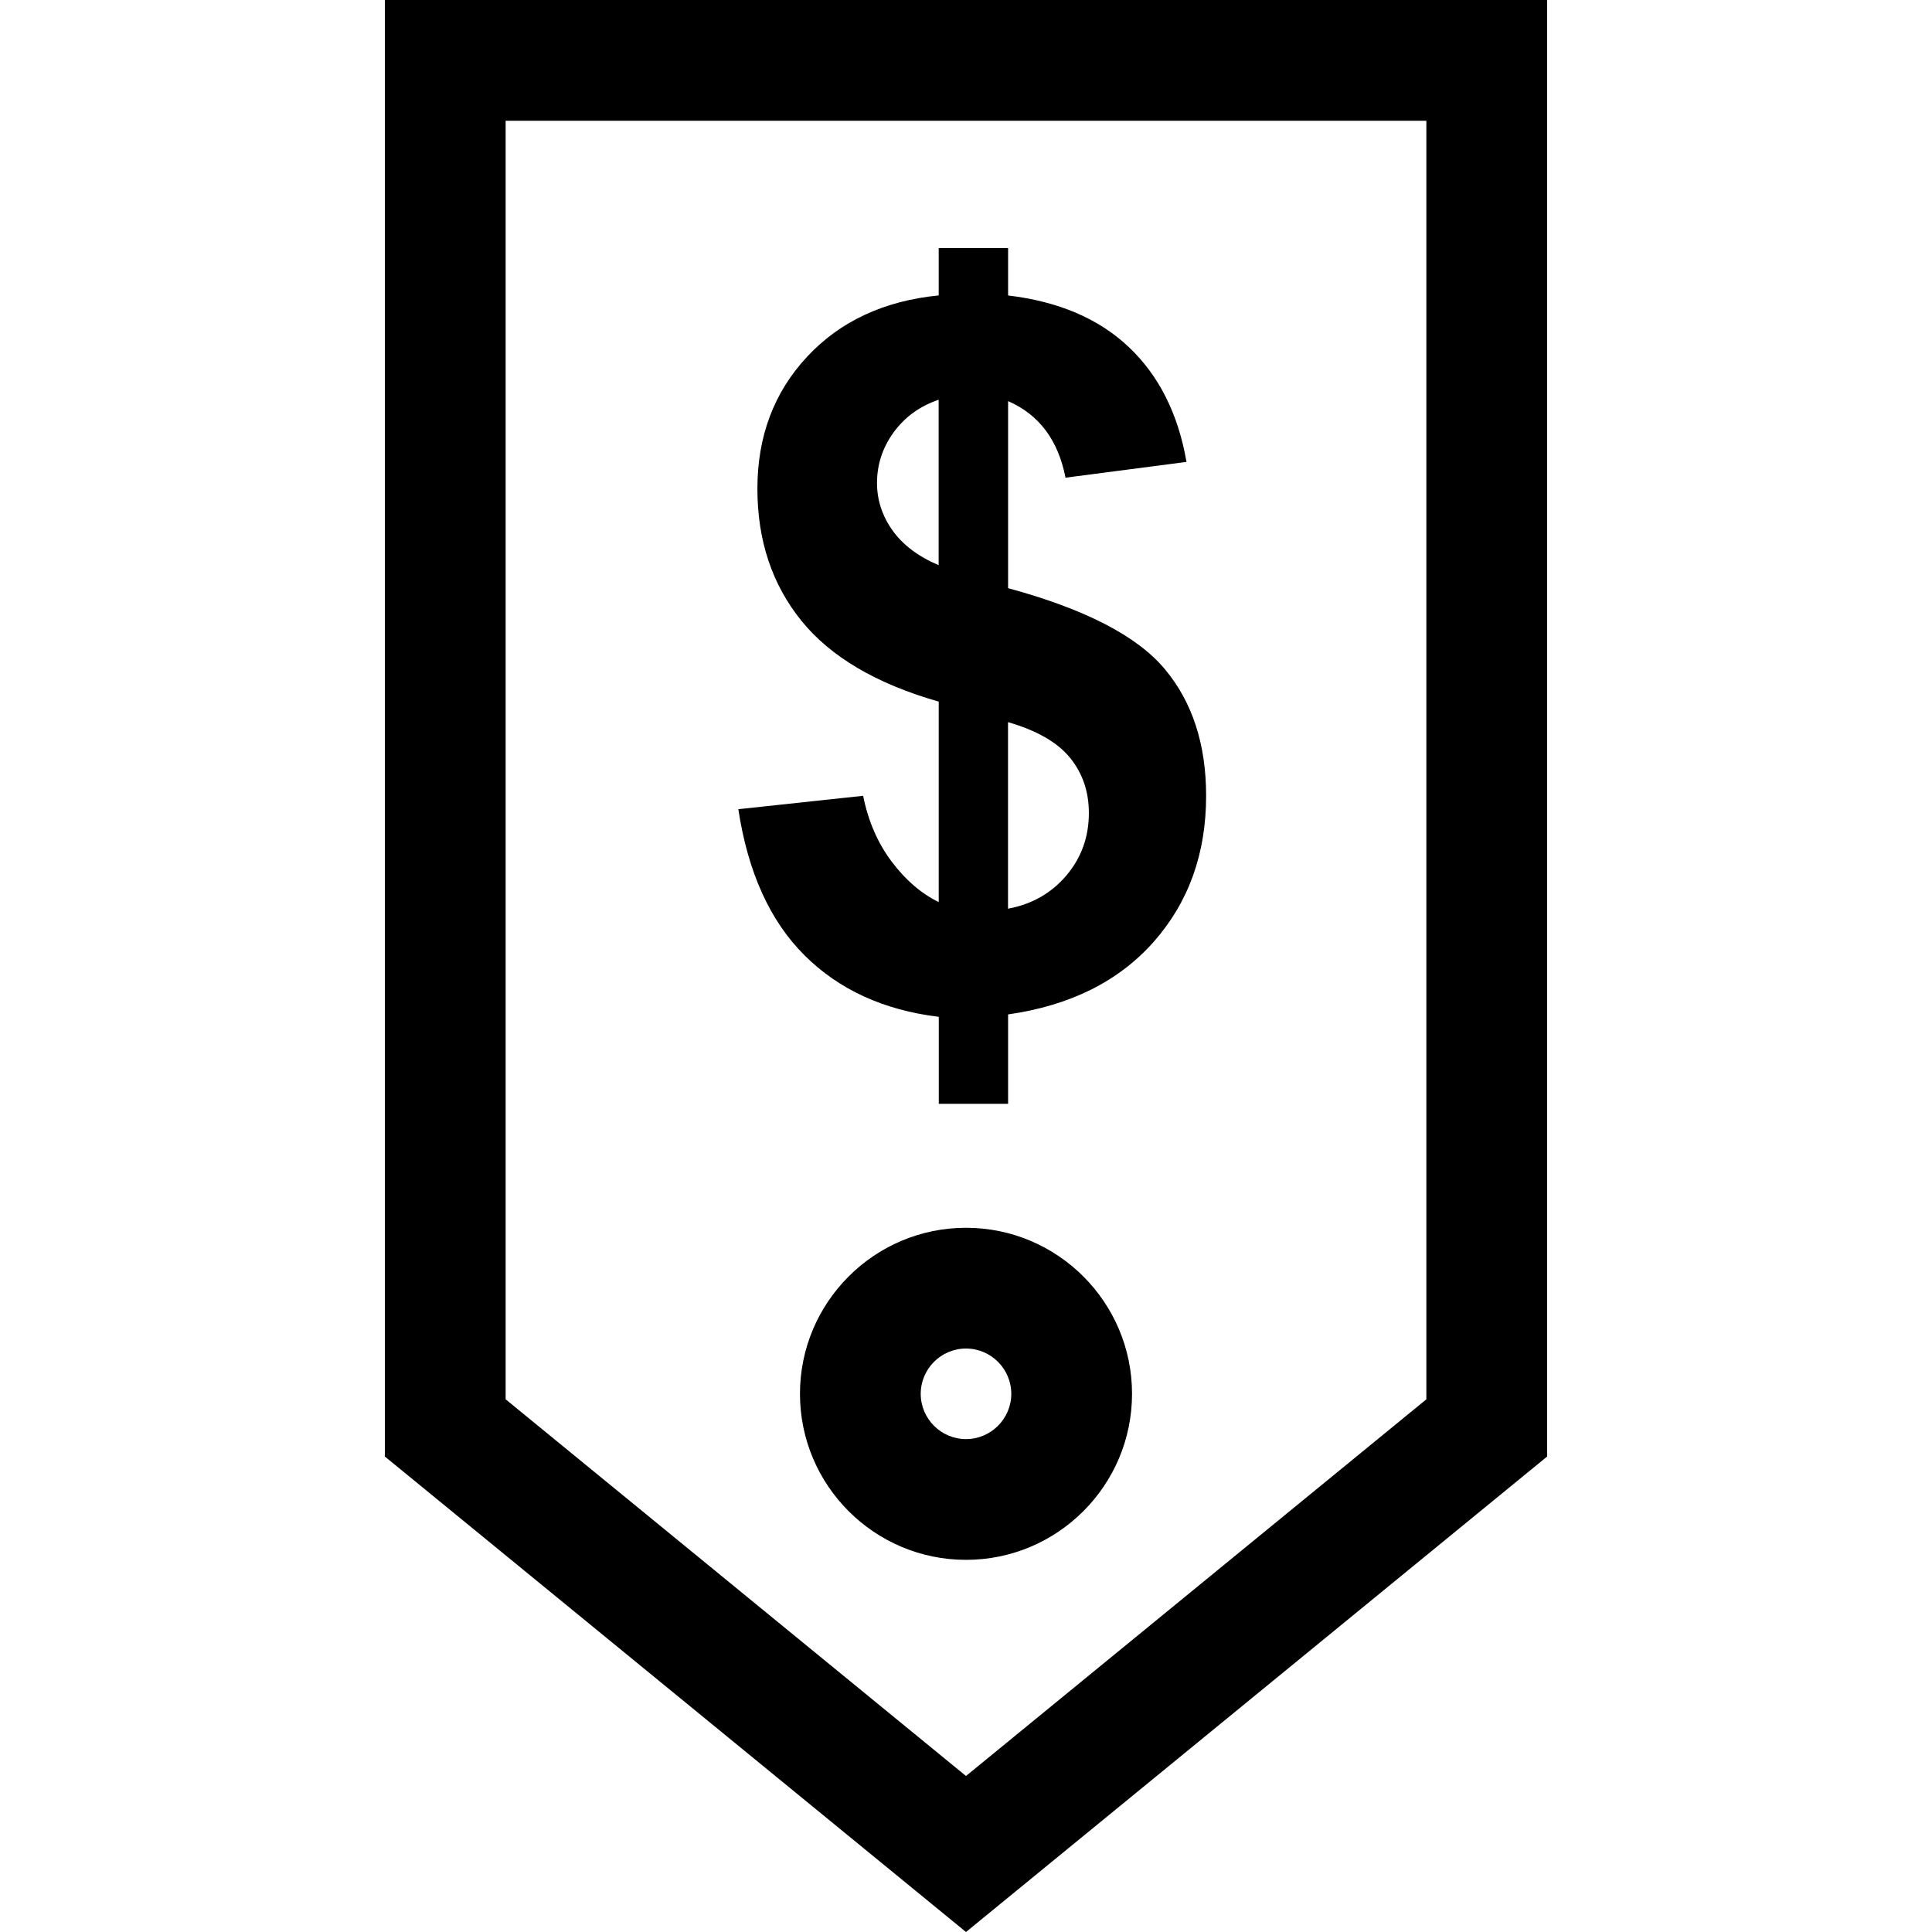<?xml version="1.0" encoding="iso-8859-1"?>
<!-- Generator: Adobe Illustrator 19.0.0, SVG Export Plug-In . SVG Version: 6.00 Build 0)  -->
<svg version="1.1" id="Capa_1" xmlns="http://www.w3.org/2000/svg" xmlns:xlink="http://www.w3.org/1999/xlink" x="0px" y="0px"
	 viewBox="0 0 490 490" style="enable-background:new 0 0 490 490;" xml:space="preserve">
<g id="bold_copy_5_">
	<path d="M392.383,0H245H97.617v369.414L245,490l147.383-120.586V0z M361.758,354.898L245,450.432l-116.758-95.535V30.625H245
		h116.758V354.898z"/>
	<path d="M245,311.395c-23.229,0-42.109,18.88-42.109,42.109c0,23.229,18.88,42.109,42.109,42.109
		c23.229,0,42.109-18.88,42.109-42.109C287.109,330.275,268.229,311.395,245,311.395z M245,364.989
		c-6.324,0-11.484-5.16-11.484-11.484c0-6.324,5.16-11.484,11.484-11.484c6.324,0,11.484,5.16,11.484,11.484
		C256.484,359.828,251.324,364.989,245,364.989z"/>
	<path d="M238.079,62.919v12.005c-13.904,1.378-25.051,6.584-33.427,15.603c-8.376,9.019-12.556,20.151-12.556,33.427
		c0,13.092,3.706,24.24,11.117,33.427c7.411,9.188,19.018,16.032,34.867,20.565v50.837c-4.364-2.113-8.33-5.497-11.882-10.198
		c-3.553-4.701-5.987-10.275-7.289-16.752l-31.651,3.399c2.419,15.94,7.993,28.282,16.737,37.01
		c8.743,8.728,20.09,13.95,34.101,15.649v22.065h17.579v-22.678c15.772-2.251,28.083-8.407,36.949-18.436
		c8.851-10.03,13.276-22.372,13.276-37.01c0-13.092-3.507-23.842-10.55-32.218c-7.028-8.361-20.258-15.175-39.675-20.442v-47.438
		c7.855,3.415,12.694,9.876,14.562,19.416l30.686-3.997c-2.098-12.143-6.952-21.82-14.547-29.048
		c-7.61-7.243-17.839-11.637-30.701-13.169v-12.02H238.079z M238.079,143.356c-5.268-2.251-9.187-5.237-11.775-8.912
		c-2.588-3.675-3.874-7.672-3.874-11.944c0-4.701,1.409-8.988,4.226-12.862c2.848-3.889,6.645-6.646,11.408-8.253v41.972H238.079z
		 M271.383,192.187c3.2,3.935,4.778,8.606,4.778,14.011c0,6.064-1.899,11.347-5.696,15.833c-3.797,4.487-8.728,7.304-14.807,8.437
		v-47.316C262.946,185.266,268.183,188.267,271.383,192.187z"/>
</g>
<g>
</g>
<g>
</g>
<g>
</g>
<g>
</g>
<g>
</g>
<g>
</g>
<g>
</g>
<g>
</g>
<g>
</g>
<g>
</g>
<g>
</g>
<g>
</g>
<g>
</g>
<g>
</g>
<g>
</g>
</svg>
